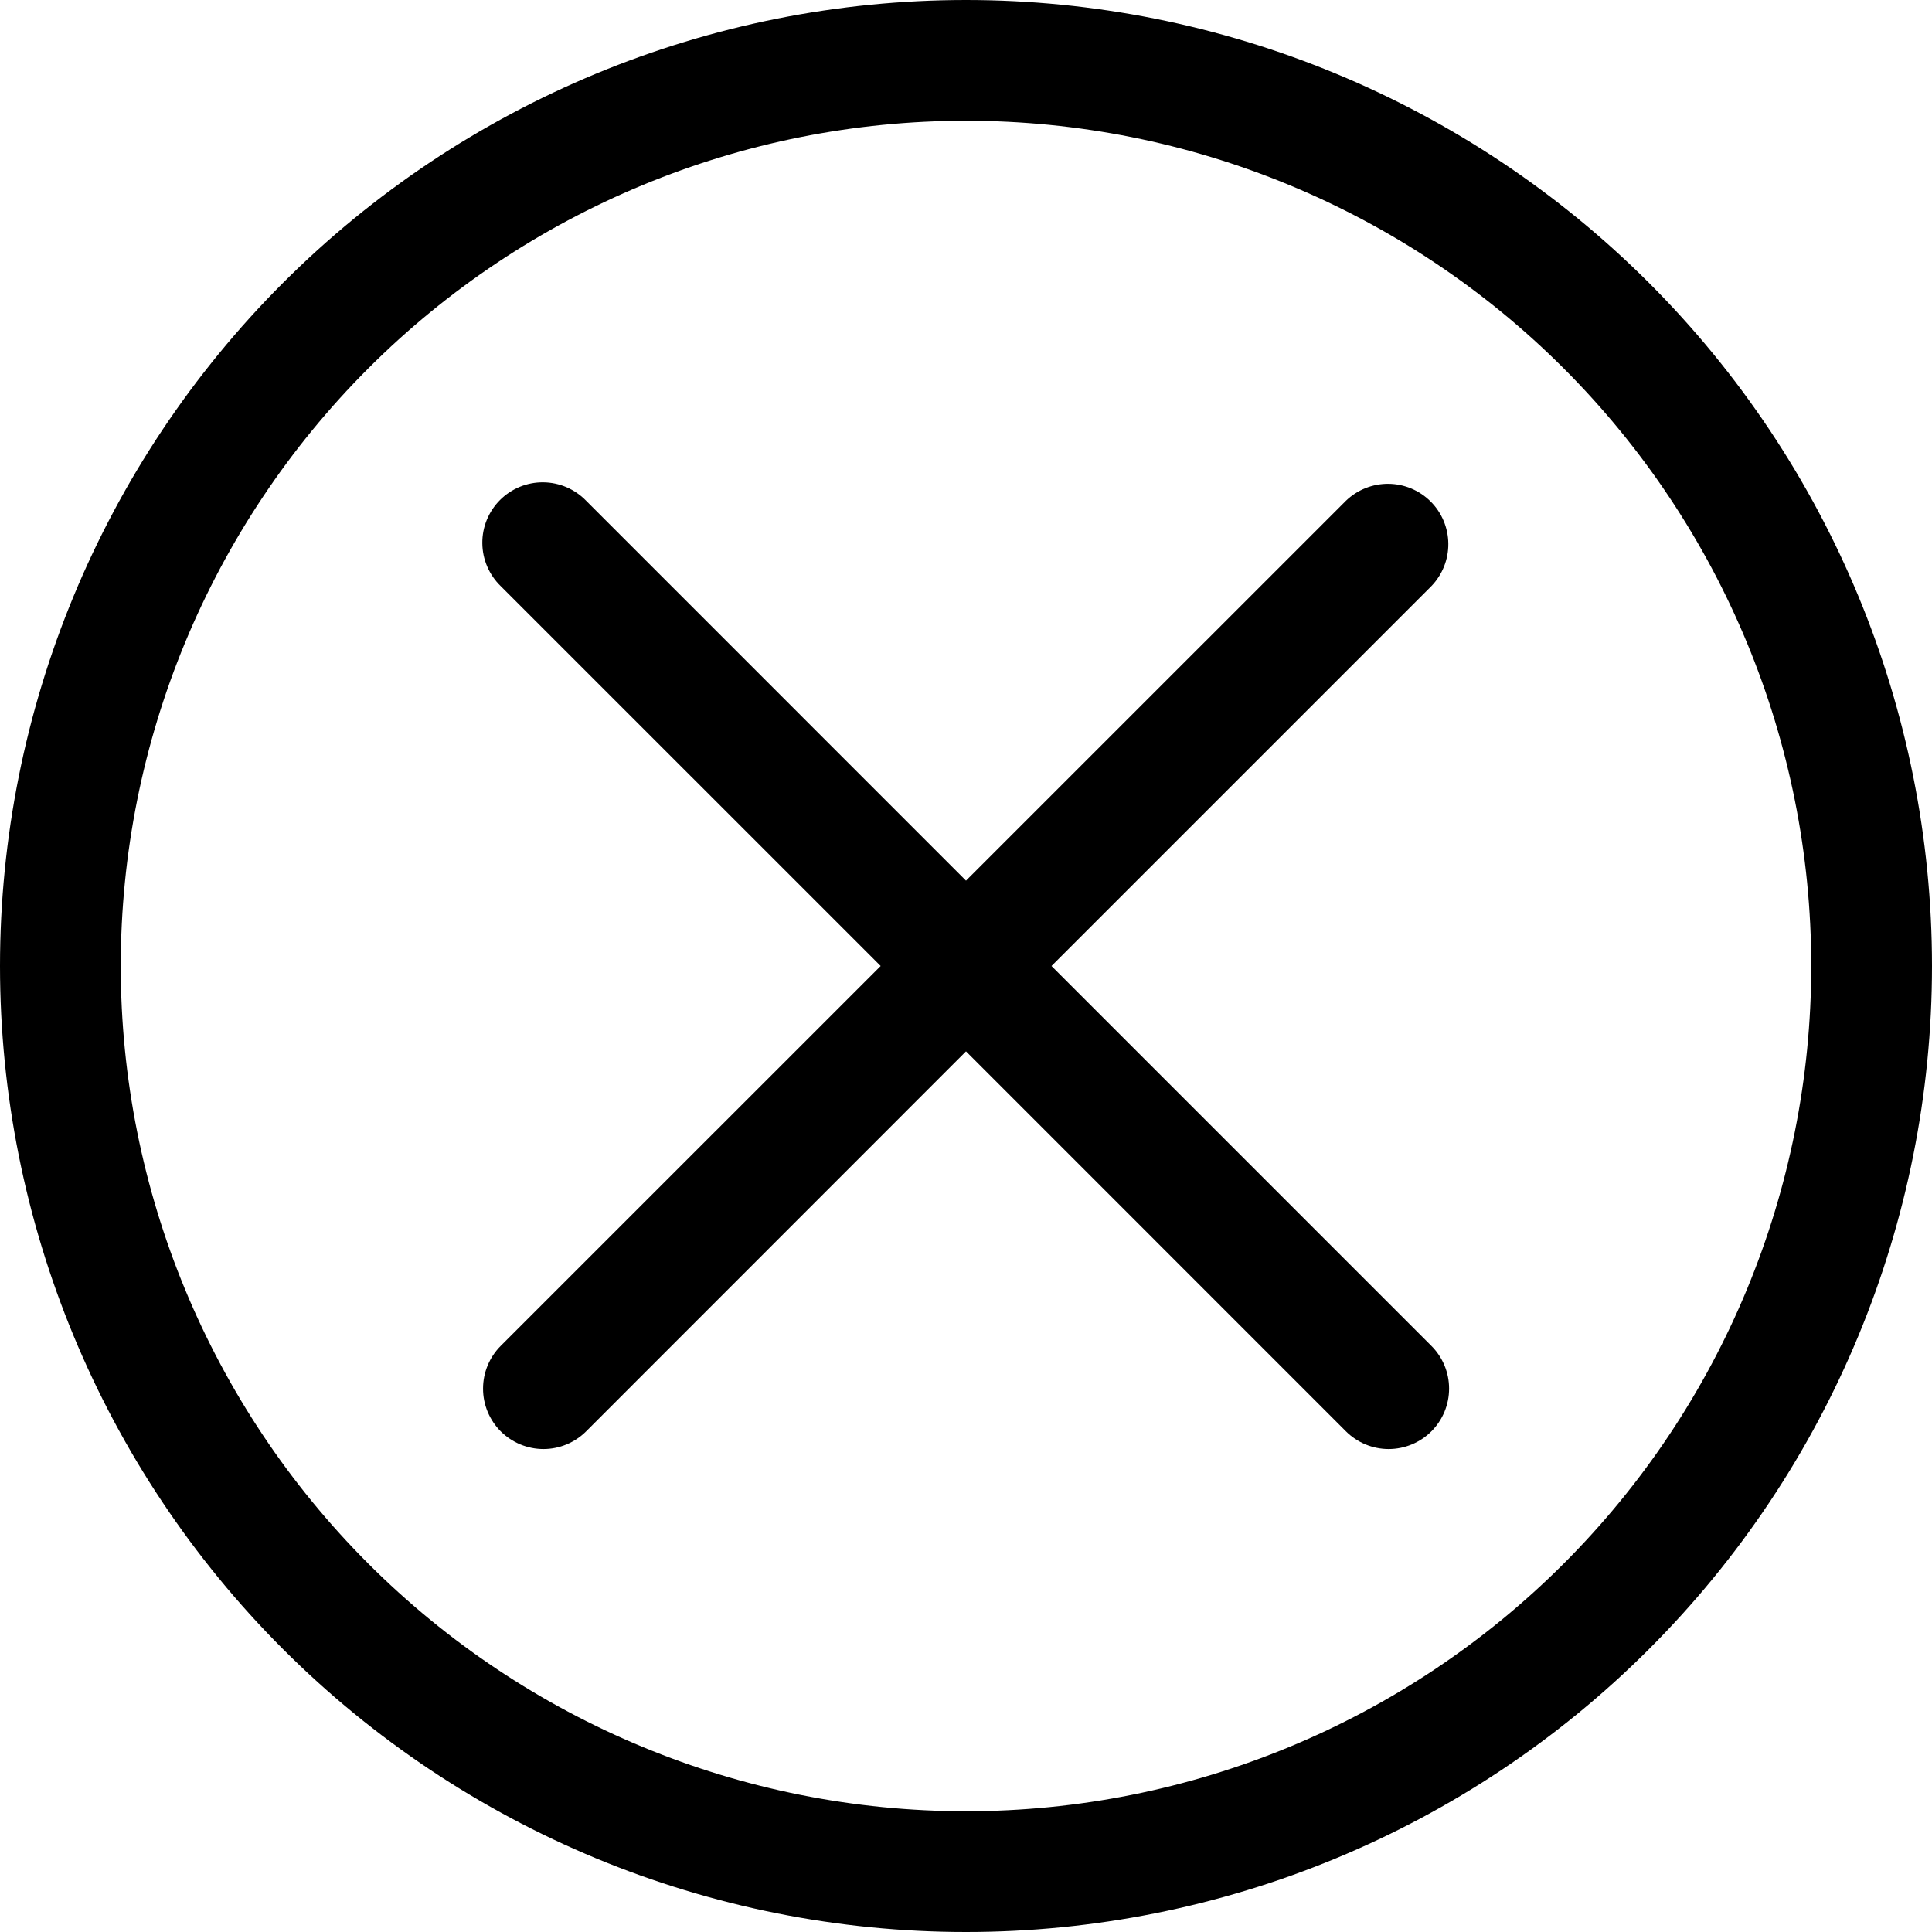 <svg xmlns="http://www.w3.org/2000/svg" width="40" height="40" viewBox="0 0 40 40" fill="none"><g clip-path="url(#clip0_303_77)"><path fill-rule="evenodd" clip-rule="evenodd" d="M20 37.5C24.641 37.5 29.093 35.656 32.374 32.374C35.656 29.093 37.5 24.641 37.5 20C37.5 15.359 35.656 10.908 32.374 7.626C29.093 4.344 24.641 2.5 20 2.5C15.359 2.5 10.908 4.344 7.626 7.626C4.344 10.908 2.5 15.359 2.5 20C2.5 24.641 4.344 29.093 7.626 32.374C10.908 35.656 15.359 37.5 20 37.5ZM20 40C25.304 40 30.391 37.893 34.142 34.142C37.893 30.391 40 25.304 40 20C40 14.696 37.893 9.609 34.142 5.858C30.391 2.107 25.304 0 20 0C14.696 0 9.609 2.107 5.858 5.858C2.107 9.609 0 14.696 0 20C0 25.304 2.107 30.391 5.858 34.142C9.609 37.893 14.696 40 20 40Z" fill="black"></path><path d="M29.635 12.135C29.863 11.899 29.989 11.583 29.986 11.256C29.983 10.928 29.852 10.614 29.62 10.383C29.388 10.151 29.074 10.02 28.747 10.017C28.419 10.014 28.103 10.14 27.867 10.367L20 18.233L12.135 10.367C12.02 10.248 11.882 10.153 11.729 10.087C11.577 10.022 11.413 9.987 11.247 9.986C11.081 9.984 10.916 10.016 10.762 10.079C10.609 10.142 10.469 10.235 10.352 10.352C10.235 10.469 10.142 10.609 10.079 10.762C10.016 10.916 9.984 11.081 9.986 11.247C9.987 11.413 10.022 11.577 10.087 11.729C10.153 11.882 10.248 12.02 10.367 12.135L18.233 20L10.367 27.865C10.133 28.099 10.001 28.417 10.001 28.749C10 29.081 10.132 29.399 10.366 29.634C10.601 29.868 10.919 30 11.25 30.001C11.582 30.001 11.9 29.869 12.135 29.635L20 21.767L27.867 29.635C28.102 29.869 28.42 30.001 28.752 30.001C29.084 30 29.402 29.868 29.636 29.634C29.871 29.399 30.002 29.081 30.002 28.749C30.002 28.417 29.87 28.099 29.635 27.865L21.77 20L29.635 12.135Z" fill="black"></path></g><defs><clipPath id="clip0_303_77"><rect width="40" height="40" fill="white"></rect></clipPath></defs></svg>